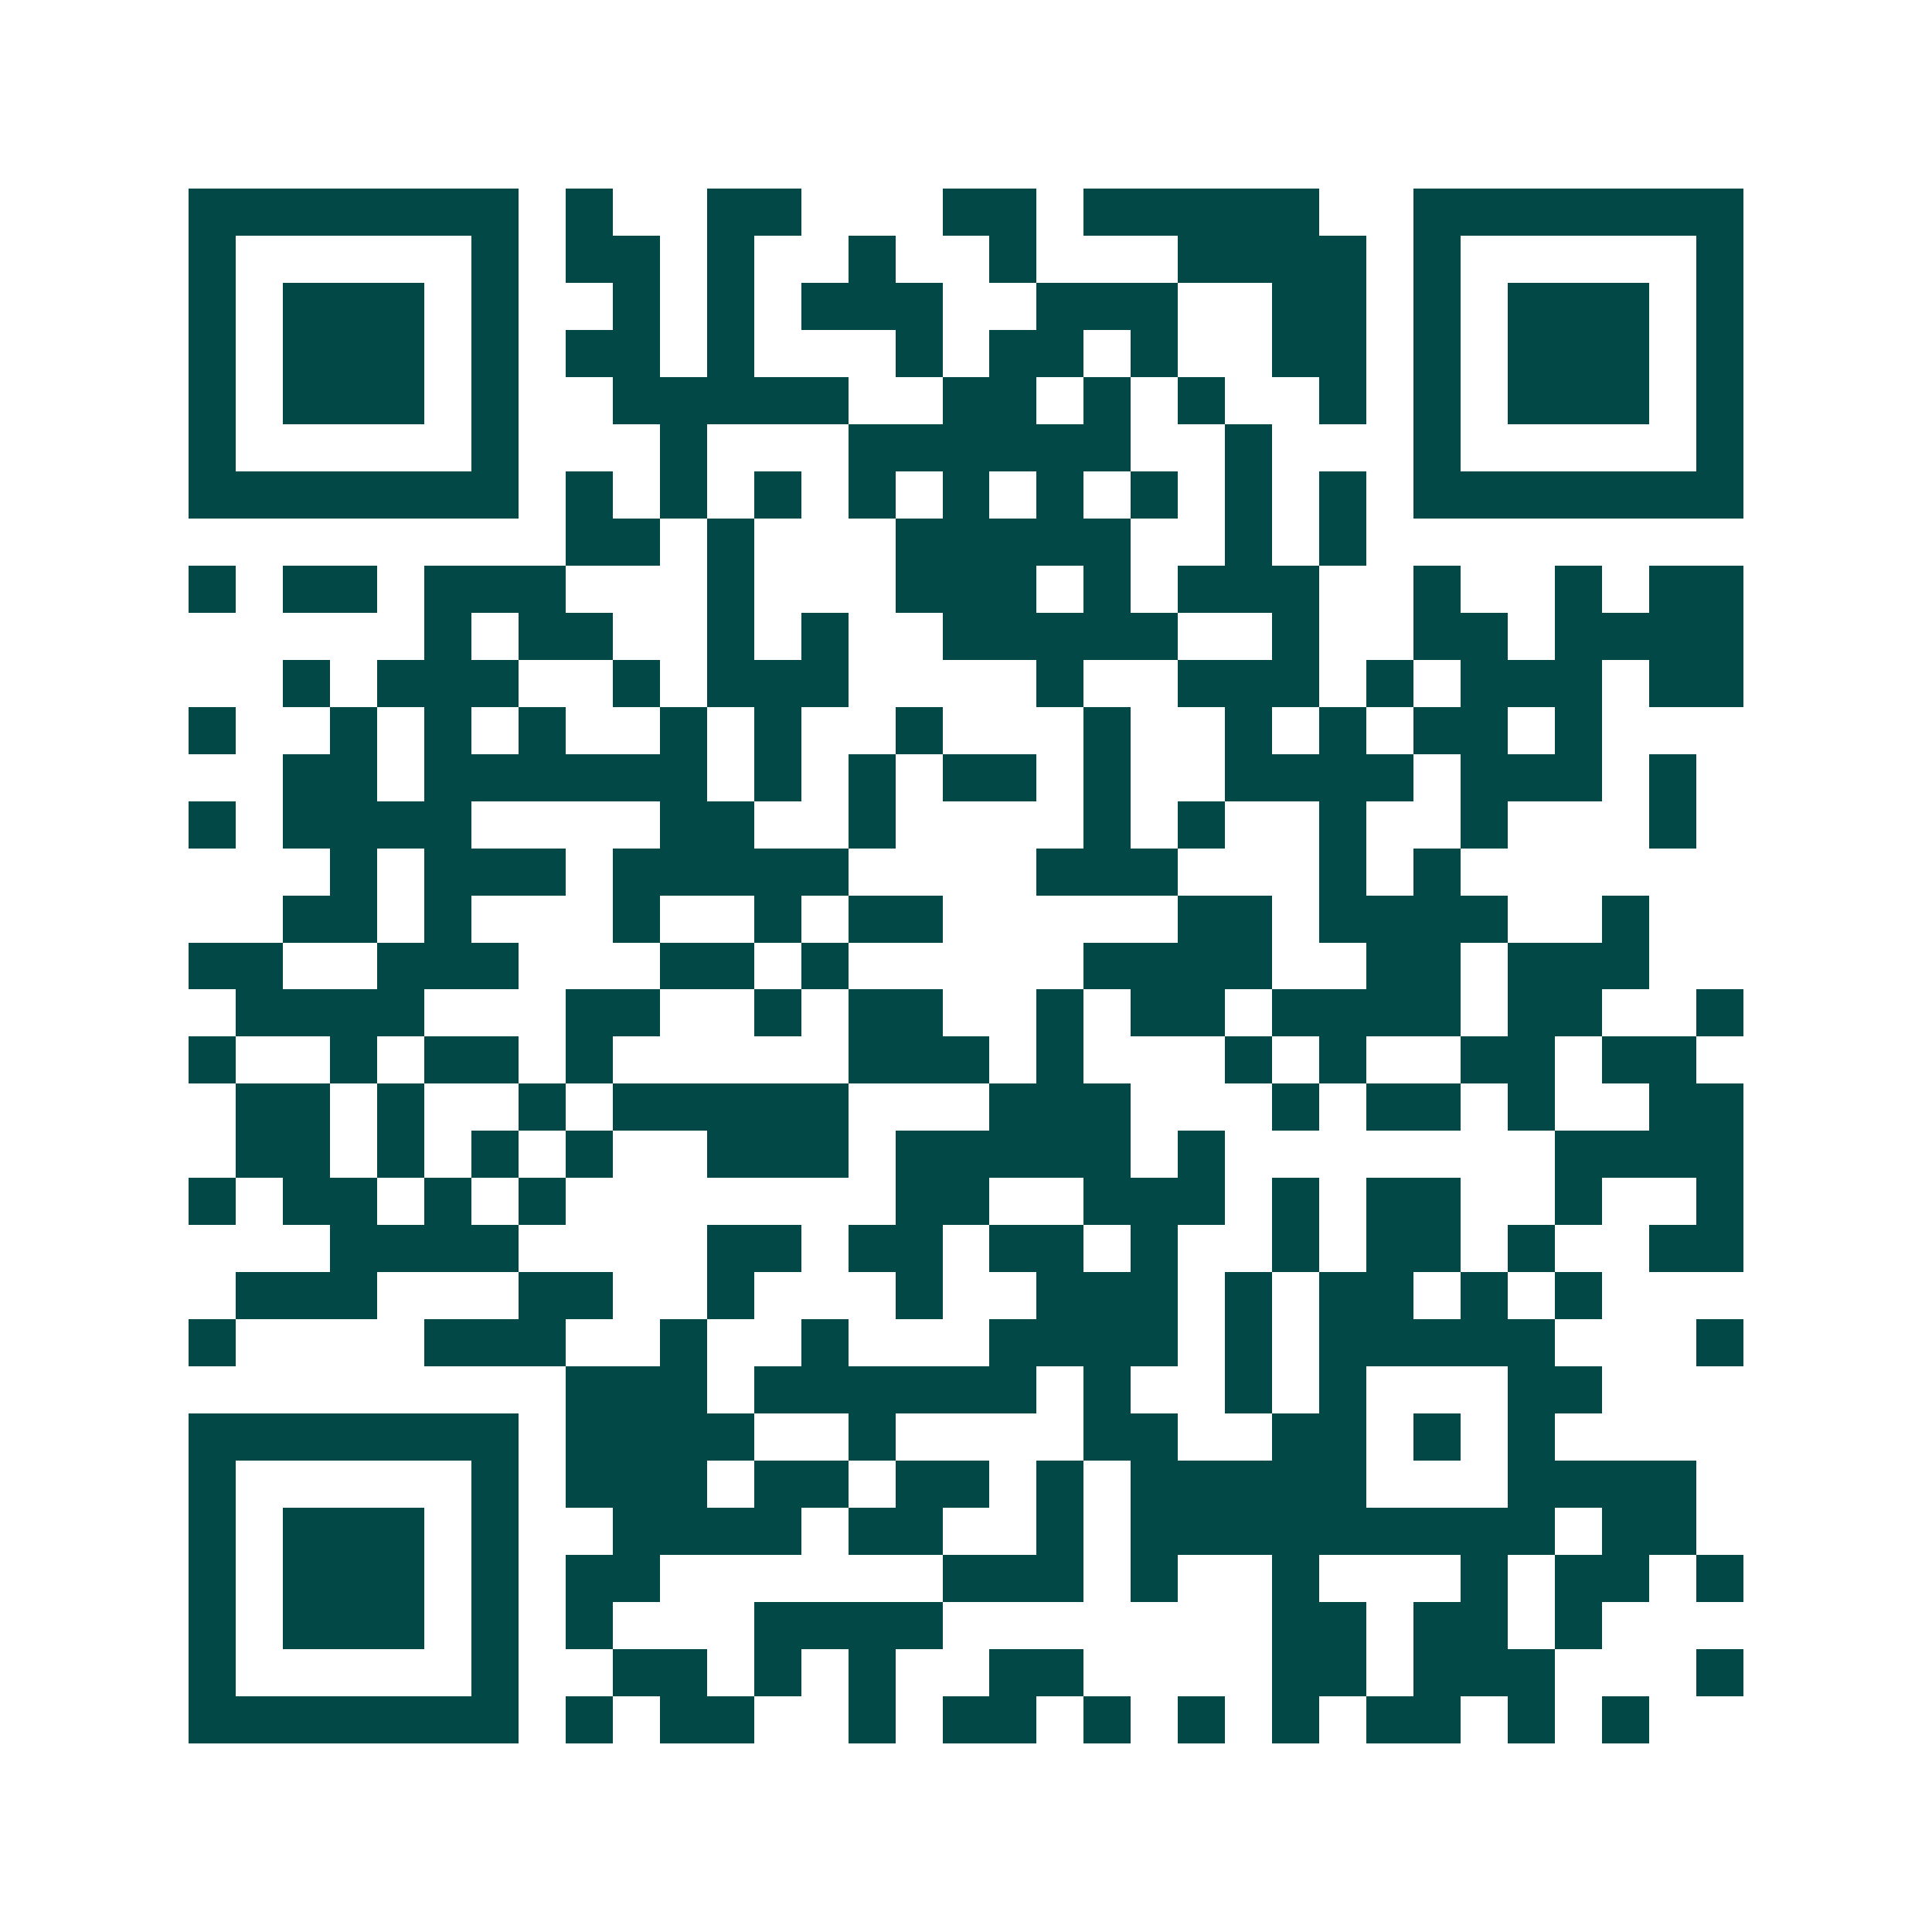 <svg xmlns="http://www.w3.org/2000/svg" width="200" height="200" viewBox="0 0 41 41" shape-rendering="crispEdges"><path fill="#ffffff" d="M0 0h41v41H0z"/><path stroke="#014847" d="M4 4.5h7m1 0h1m2 0h2m3 0h2m1 0h5m2 0h7M4 5.5h1m5 0h1m1 0h2m1 0h1m2 0h1m2 0h1m3 0h4m1 0h1m5 0h1M4 6.5h1m1 0h3m1 0h1m2 0h1m1 0h1m1 0h3m2 0h3m2 0h2m1 0h1m1 0h3m1 0h1M4 7.5h1m1 0h3m1 0h1m1 0h2m1 0h1m3 0h1m1 0h2m1 0h1m2 0h2m1 0h1m1 0h3m1 0h1M4 8.5h1m1 0h3m1 0h1m2 0h5m2 0h2m1 0h1m1 0h1m2 0h1m1 0h1m1 0h3m1 0h1M4 9.5h1m5 0h1m3 0h1m3 0h6m2 0h1m3 0h1m5 0h1M4 10.5h7m1 0h1m1 0h1m1 0h1m1 0h1m1 0h1m1 0h1m1 0h1m1 0h1m1 0h1m1 0h7M12 11.5h2m1 0h1m3 0h5m2 0h1m1 0h1M4 12.5h1m1 0h2m1 0h3m3 0h1m3 0h3m1 0h1m1 0h3m2 0h1m2 0h1m1 0h2M9 13.5h1m1 0h2m2 0h1m1 0h1m2 0h5m2 0h1m2 0h2m1 0h4M6 14.5h1m1 0h3m2 0h1m1 0h3m4 0h1m2 0h3m1 0h1m1 0h3m1 0h2M4 15.5h1m2 0h1m1 0h1m1 0h1m2 0h1m1 0h1m2 0h1m3 0h1m2 0h1m1 0h1m1 0h2m1 0h1M6 16.5h2m1 0h6m1 0h1m1 0h1m1 0h2m1 0h1m2 0h4m1 0h3m1 0h1M4 17.5h1m1 0h4m4 0h2m2 0h1m4 0h1m1 0h1m2 0h1m2 0h1m3 0h1M7 18.5h1m1 0h3m1 0h5m4 0h3m3 0h1m1 0h1M6 19.5h2m1 0h1m3 0h1m2 0h1m1 0h2m5 0h2m1 0h4m2 0h1M4 20.5h2m2 0h3m3 0h2m1 0h1m5 0h4m2 0h2m1 0h3M5 21.5h4m3 0h2m2 0h1m1 0h2m2 0h1m1 0h2m1 0h4m1 0h2m2 0h1M4 22.5h1m2 0h1m1 0h2m1 0h1m5 0h3m1 0h1m3 0h1m1 0h1m2 0h2m1 0h2M5 23.5h2m1 0h1m2 0h1m1 0h5m3 0h3m3 0h1m1 0h2m1 0h1m2 0h2M5 24.5h2m1 0h1m1 0h1m1 0h1m2 0h3m1 0h5m1 0h1m7 0h4M4 25.5h1m1 0h2m1 0h1m1 0h1m7 0h2m2 0h3m1 0h1m1 0h2m2 0h1m2 0h1M7 26.5h4m4 0h2m1 0h2m1 0h2m1 0h1m2 0h1m1 0h2m1 0h1m2 0h2M5 27.5h3m3 0h2m2 0h1m3 0h1m2 0h3m1 0h1m1 0h2m1 0h1m1 0h1M4 28.5h1m4 0h3m2 0h1m2 0h1m3 0h4m1 0h1m1 0h5m3 0h1M12 29.5h3m1 0h6m1 0h1m2 0h1m1 0h1m3 0h2M4 30.5h7m1 0h4m2 0h1m4 0h2m2 0h2m1 0h1m1 0h1M4 31.5h1m5 0h1m1 0h3m1 0h2m1 0h2m1 0h1m1 0h5m3 0h4M4 32.5h1m1 0h3m1 0h1m2 0h4m1 0h2m2 0h1m1 0h9m1 0h2M4 33.5h1m1 0h3m1 0h1m1 0h2m6 0h3m1 0h1m2 0h1m3 0h1m1 0h2m1 0h1M4 34.5h1m1 0h3m1 0h1m1 0h1m3 0h4m7 0h2m1 0h2m1 0h1M4 35.5h1m5 0h1m2 0h2m1 0h1m1 0h1m2 0h2m4 0h2m1 0h3m3 0h1M4 36.5h7m1 0h1m1 0h2m2 0h1m1 0h2m1 0h1m1 0h1m1 0h1m1 0h2m1 0h1m1 0h1"/></svg>
